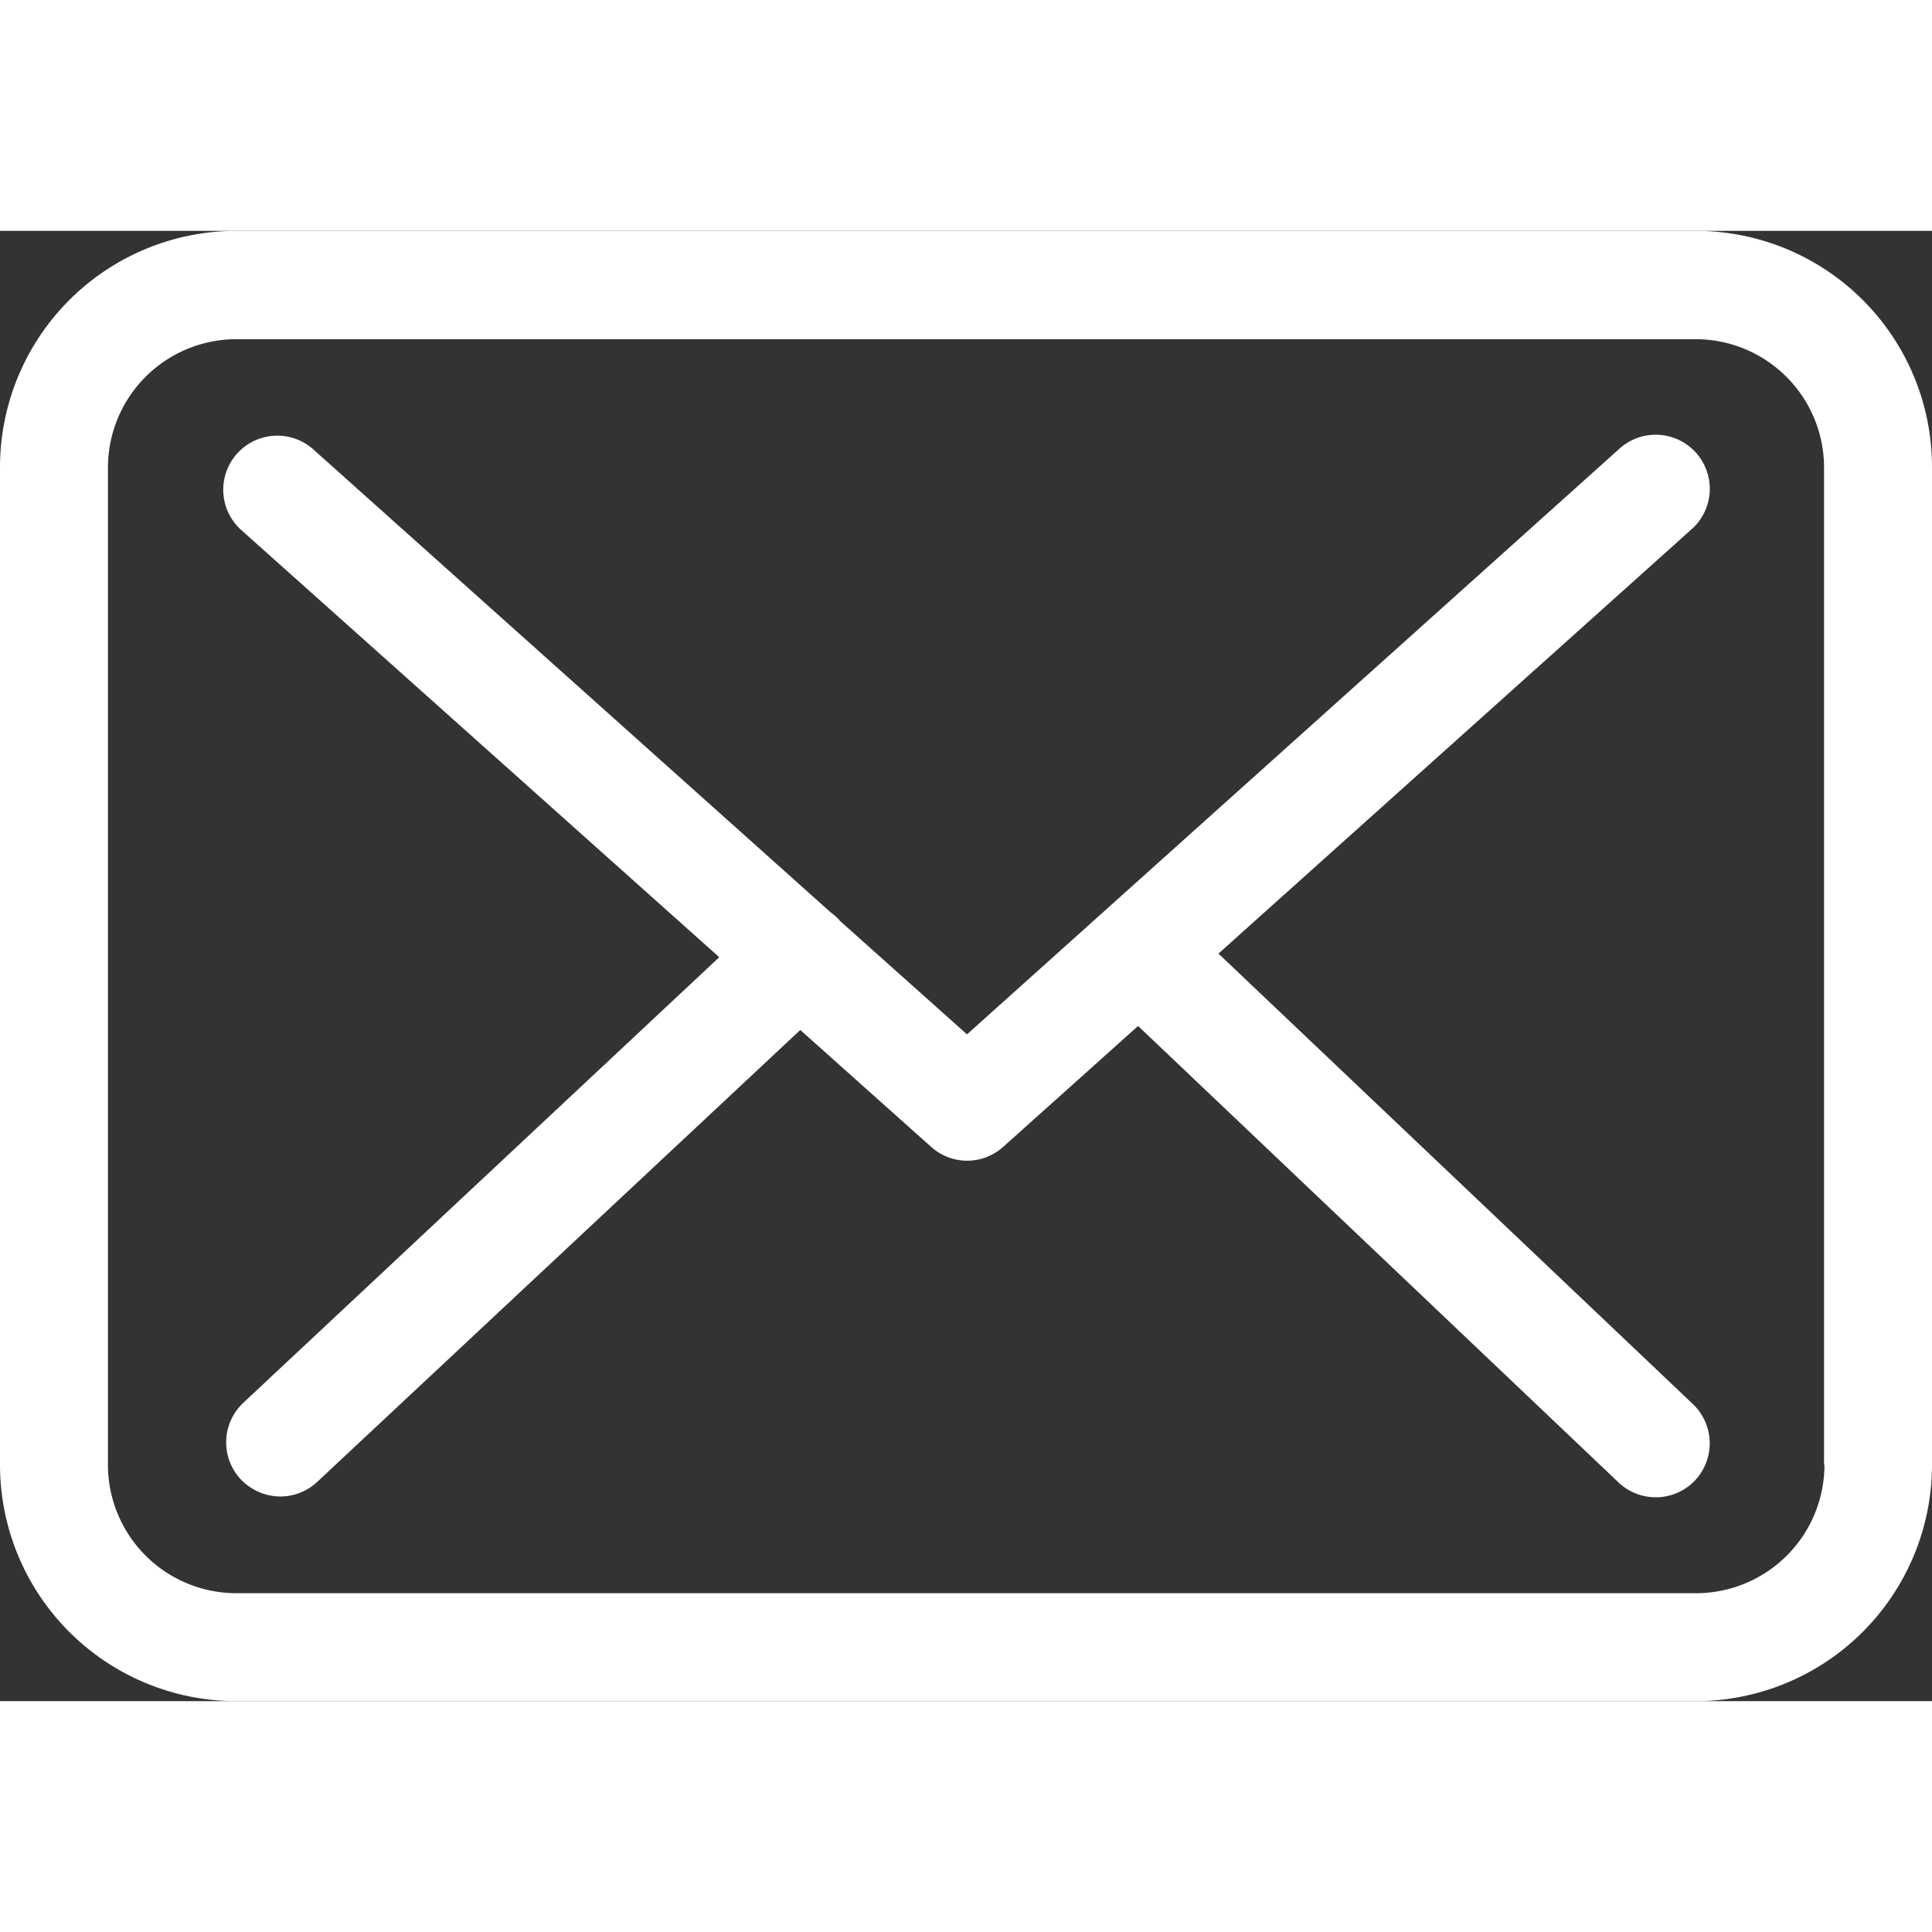 <svg id="Group_169" data-name="Group 169" xmlns="http://www.w3.org/2000/svg" width="25" height="25" fill="#fff"  viewBox="0 0 63.629 48.423">
    <rect x="0" y="0" width="63.629" height="48.423" fill="#333333" stroke="none"/>
    <path id="Path_213" data-name="Path 213" d="M55.861,57.75H7.781A7.788,7.788,0,0,0,0,65.531V98.392a7.788,7.788,0,0,0,7.781,7.781H55.848a7.788,7.788,0,0,0,7.781-7.781V65.544A7.779,7.779,0,0,0,55.861,57.75Zm4.226,40.642a4.231,4.231,0,0,1-4.226,4.226H7.781a4.231,4.231,0,0,1-4.226-4.226V65.544a4.231,4.231,0,0,1,4.226-4.226H55.848a4.231,4.231,0,0,1,4.226,4.226V98.392Z" transform="translate(0 -57.75)"/>
    <path id="Path_214" data-name="Path 214" d="M88.541,125.971,104.1,112.016a1.781,1.781,0,1,0-2.383-2.646L80.26,128.631l-4.187-3.739c-.013-.013-.026-.026-.026-.04a2.634,2.634,0,0,0-.29-.25L58.721,109.356a1.781,1.781,0,0,0-2.37,2.659L72.1,126.09l-15.68,14.68a1.785,1.785,0,0,0-.079,2.515,1.819,1.819,0,0,0,1.3.566,1.781,1.781,0,0,0,1.211-.474l15.917-14.89,4.318,3.857a1.773,1.773,0,0,0,2.37-.013l4.437-3.976,15.825,15.035a1.782,1.782,0,0,0,2.515-.066,1.784,1.784,0,0,0-.066-2.515Z" transform="translate(-48.412 -102.168)"/>
</svg>
